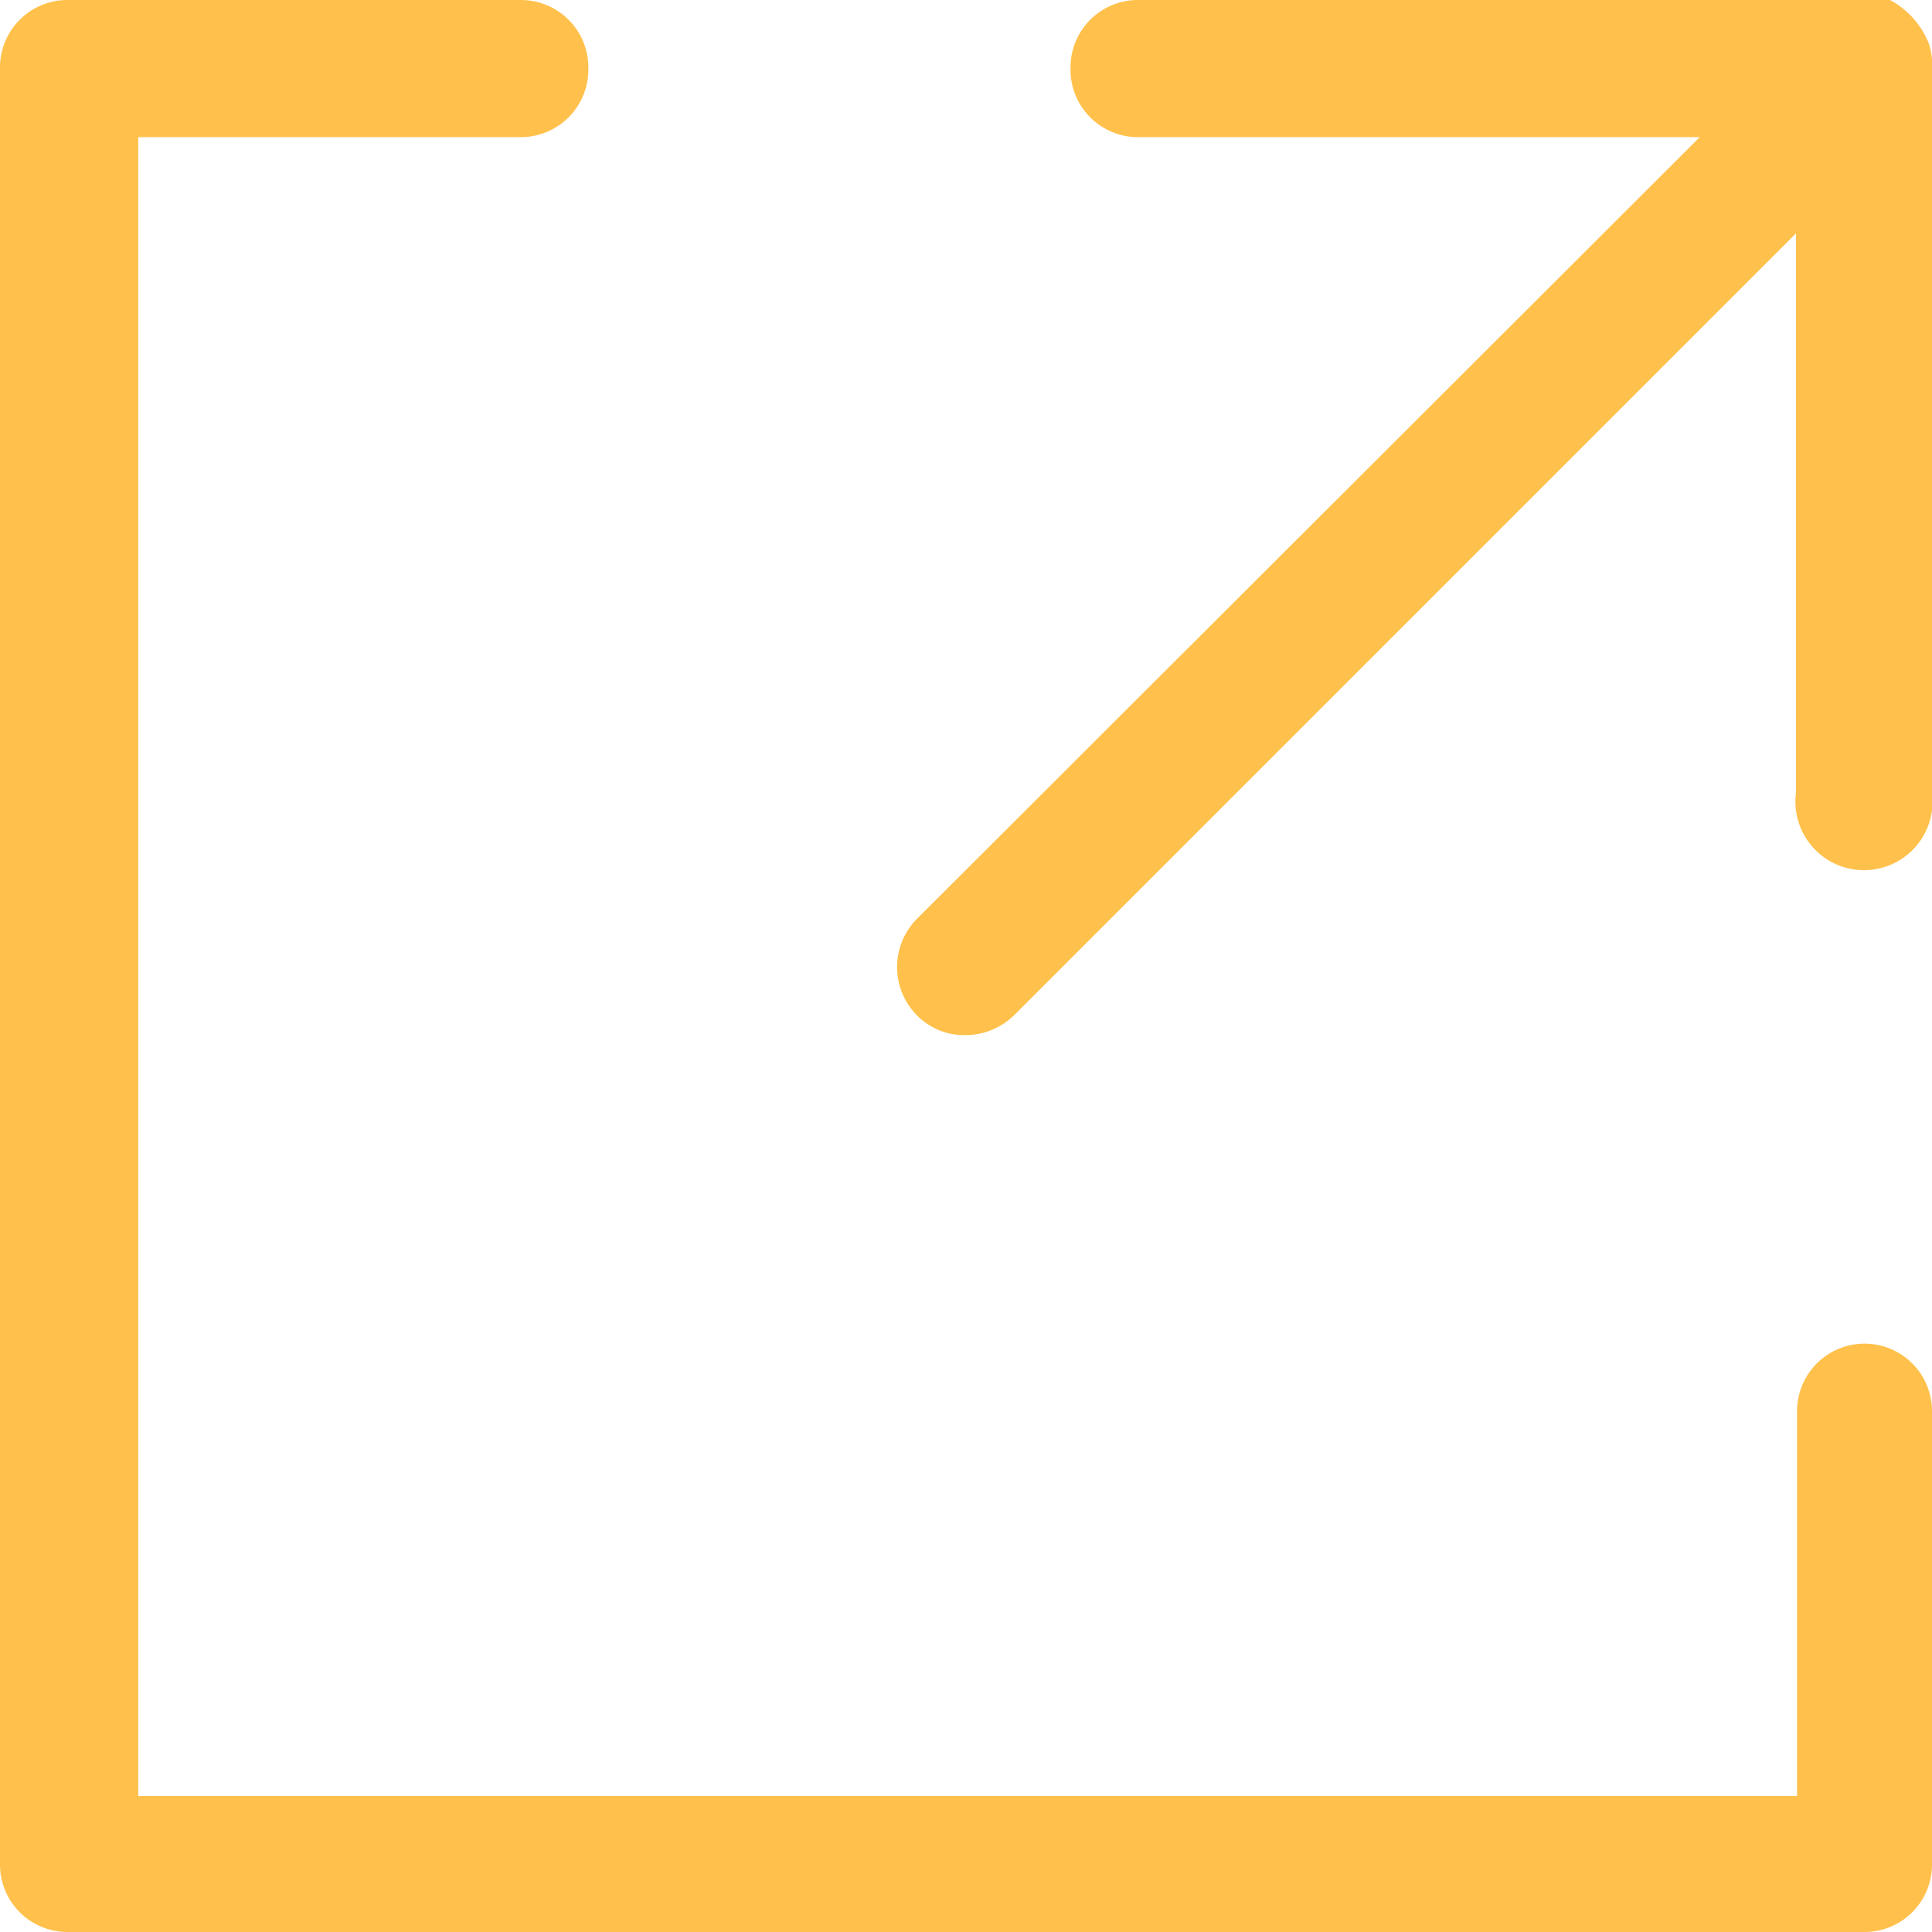 <svg xmlns="http://www.w3.org/2000/svg" viewBox="0 0 17.47 17.47"><defs><style>.cls-1{fill:#ffc14b;}</style></defs><title>f-16m</title><g id="Слой_2" data-name="Слой 2"><g id="Layer_1" data-name="Layer 1"><path class="cls-1" d="M16.87,12.15a.61.61,0,0,0-.62.62v3.47h-15v-15H4.71A.61.61,0,0,0,5.32.62.61.61,0,0,0,4.71,0H.62A.61.61,0,0,0,0,.62V16.85a.61.61,0,0,0,.62.62H16.85a.61.61,0,0,0,.62-.62V12.76A.61.61,0,0,0,16.87,12.15Z"/><path class="cls-1" d="M17.44.39A.77.77,0,0,0,17.09,0h0a.6.6,0,0,0-.23,0H10.3a.61.61,0,0,0-.62.62.61.61,0,0,0,.62.62h5.07L8.29,8.31a.62.62,0,0,0,0,.87.6.6,0,0,0,.44.18.63.63,0,0,0,.44-.18l7.07-7.07V7.17a.62.62,0,1,0,1.23,0V.62A.58.58,0,0,0,17.44.39Z"/></g></g></svg>